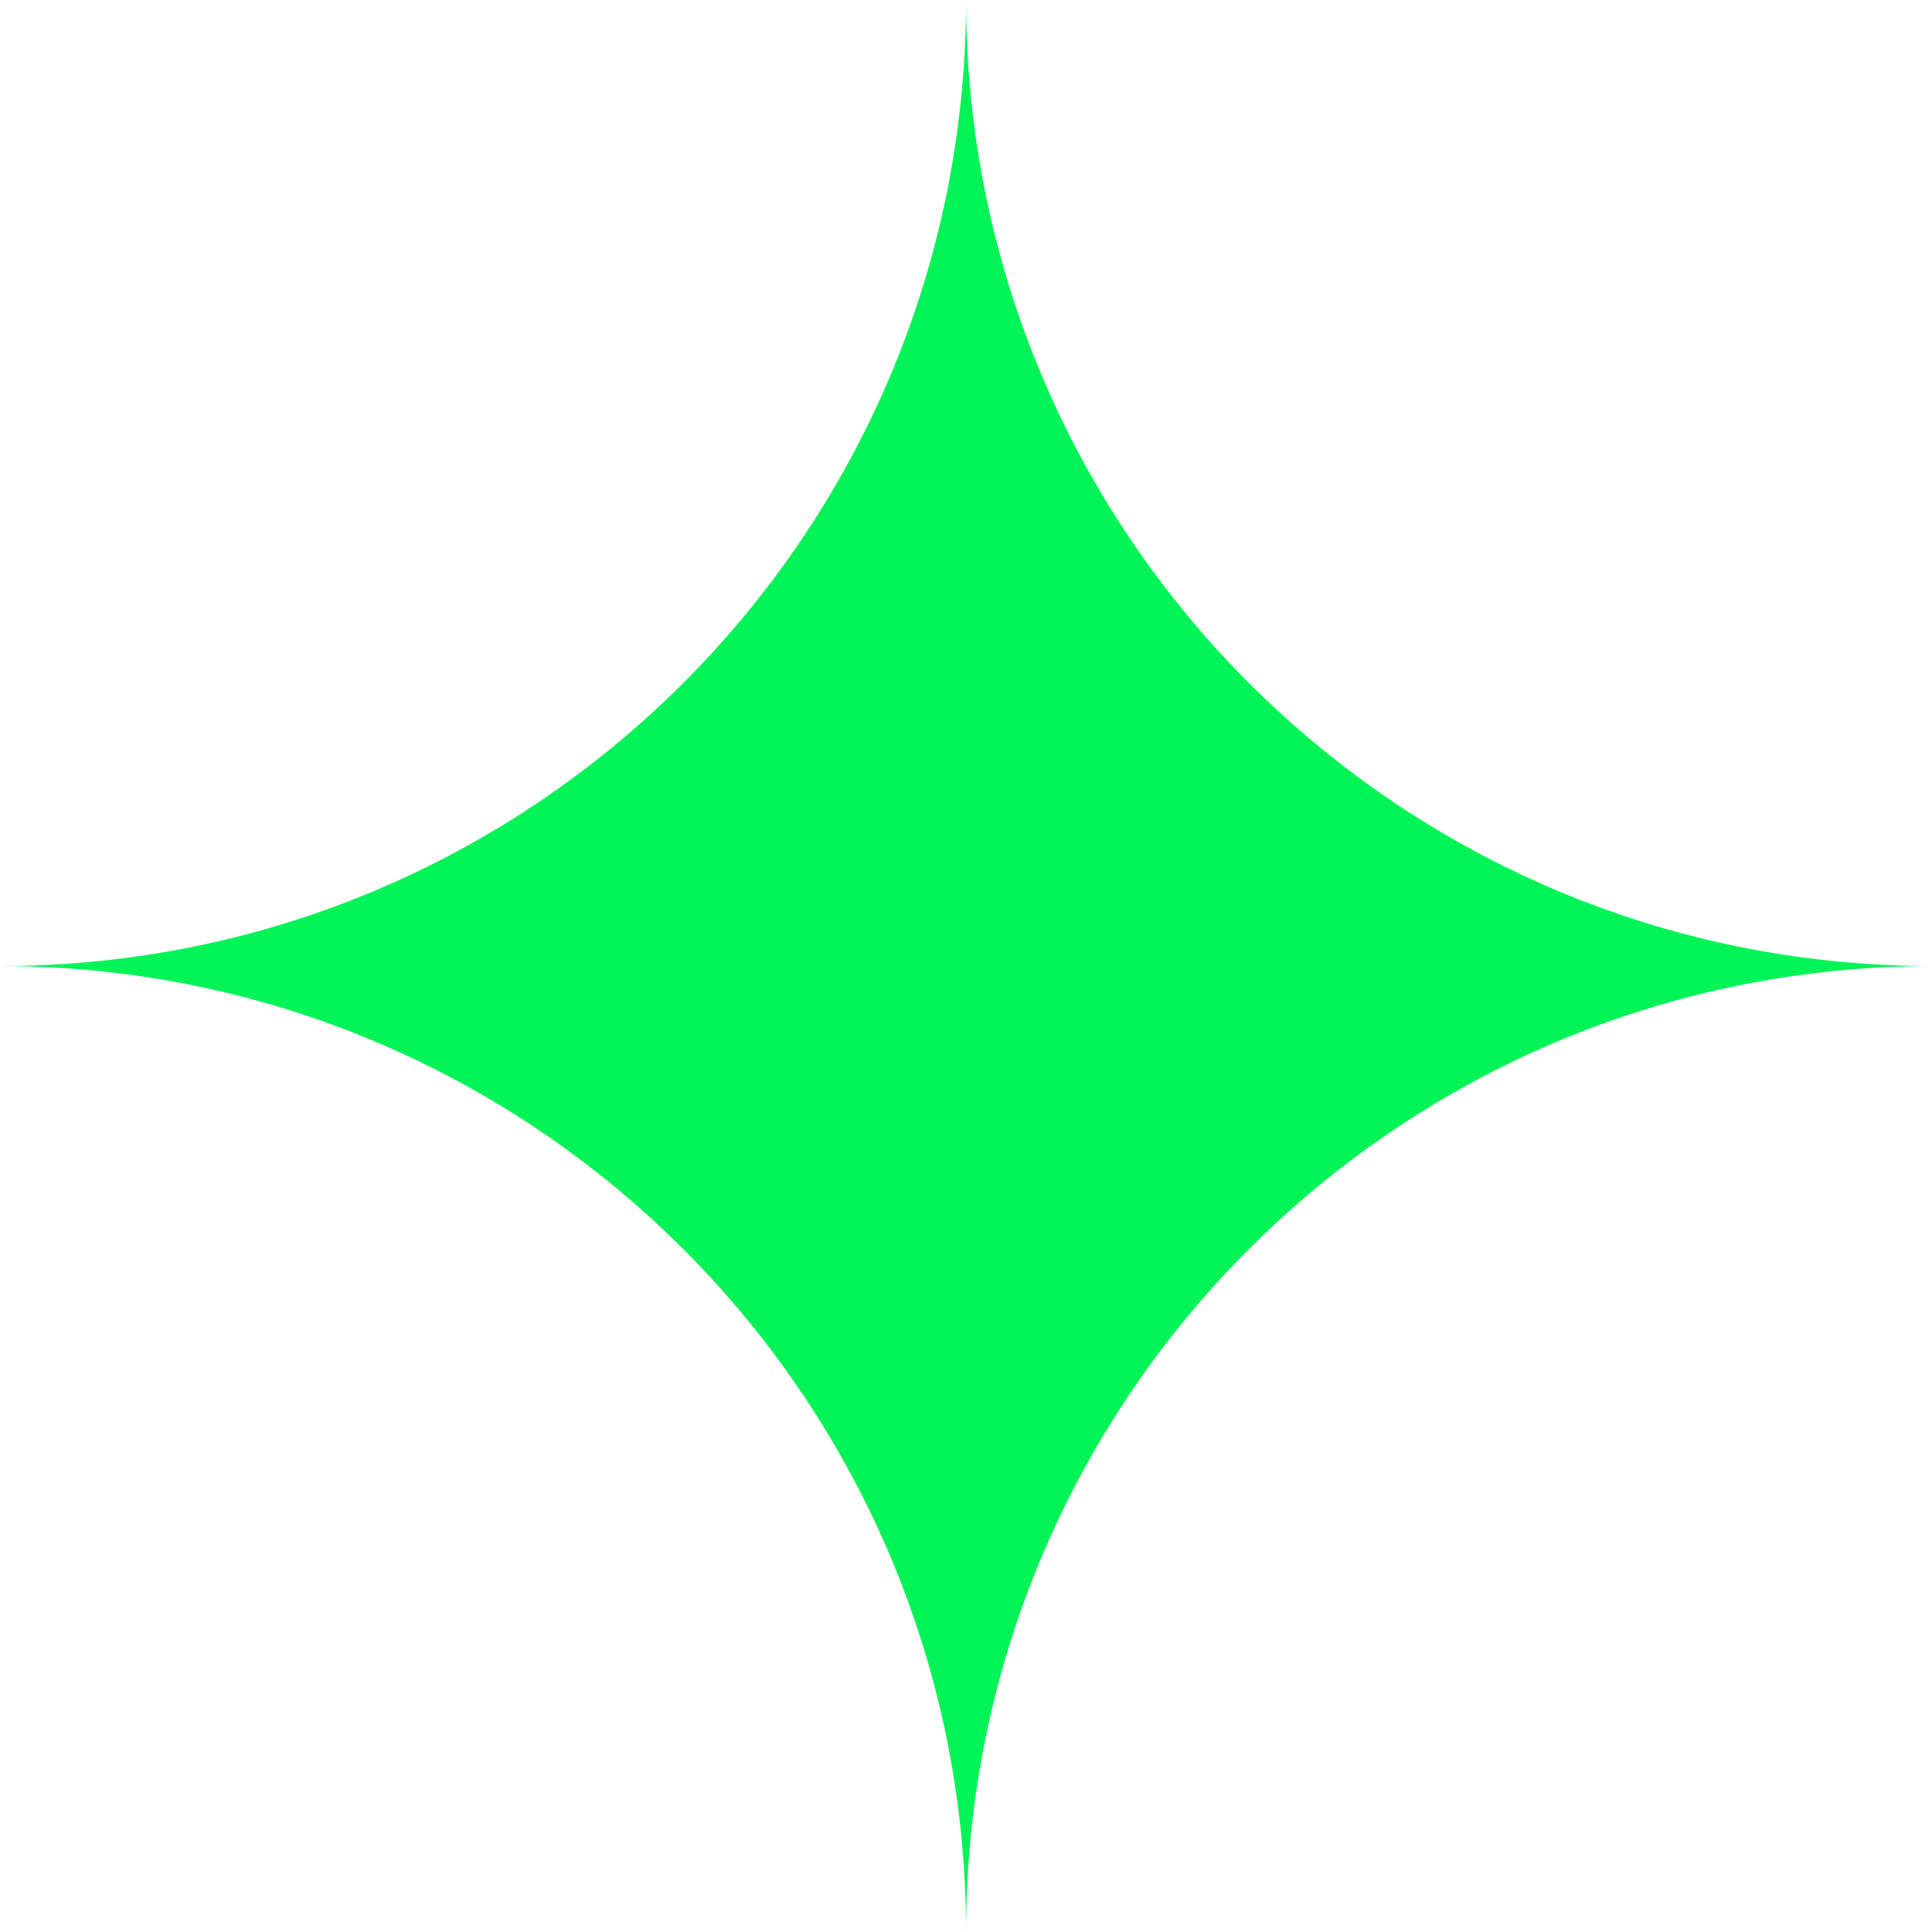 <?xml version="1.0" encoding="UTF-8"?>
<svg id="Layer_2" data-name="Layer 2" xmlns="http://www.w3.org/2000/svg" viewBox="0 0 172.59 172.59">
  <defs>
    <style>
      .cls-1 {
        fill: #00f456;
      }
    </style>
  </defs>
  <g id="Layer_1-2" data-name="Layer 1">
    <path class="cls-1" d="M172.59,86.3c-47.65,0-86.29-38.63-86.29-86.3,0,47.67-38.63,86.3-86.29,86.3,47.66,0,86.29,38.63,86.29,86.29,0-47.66,38.64-86.29,86.29-86.29Z"/>
  </g>
</svg>